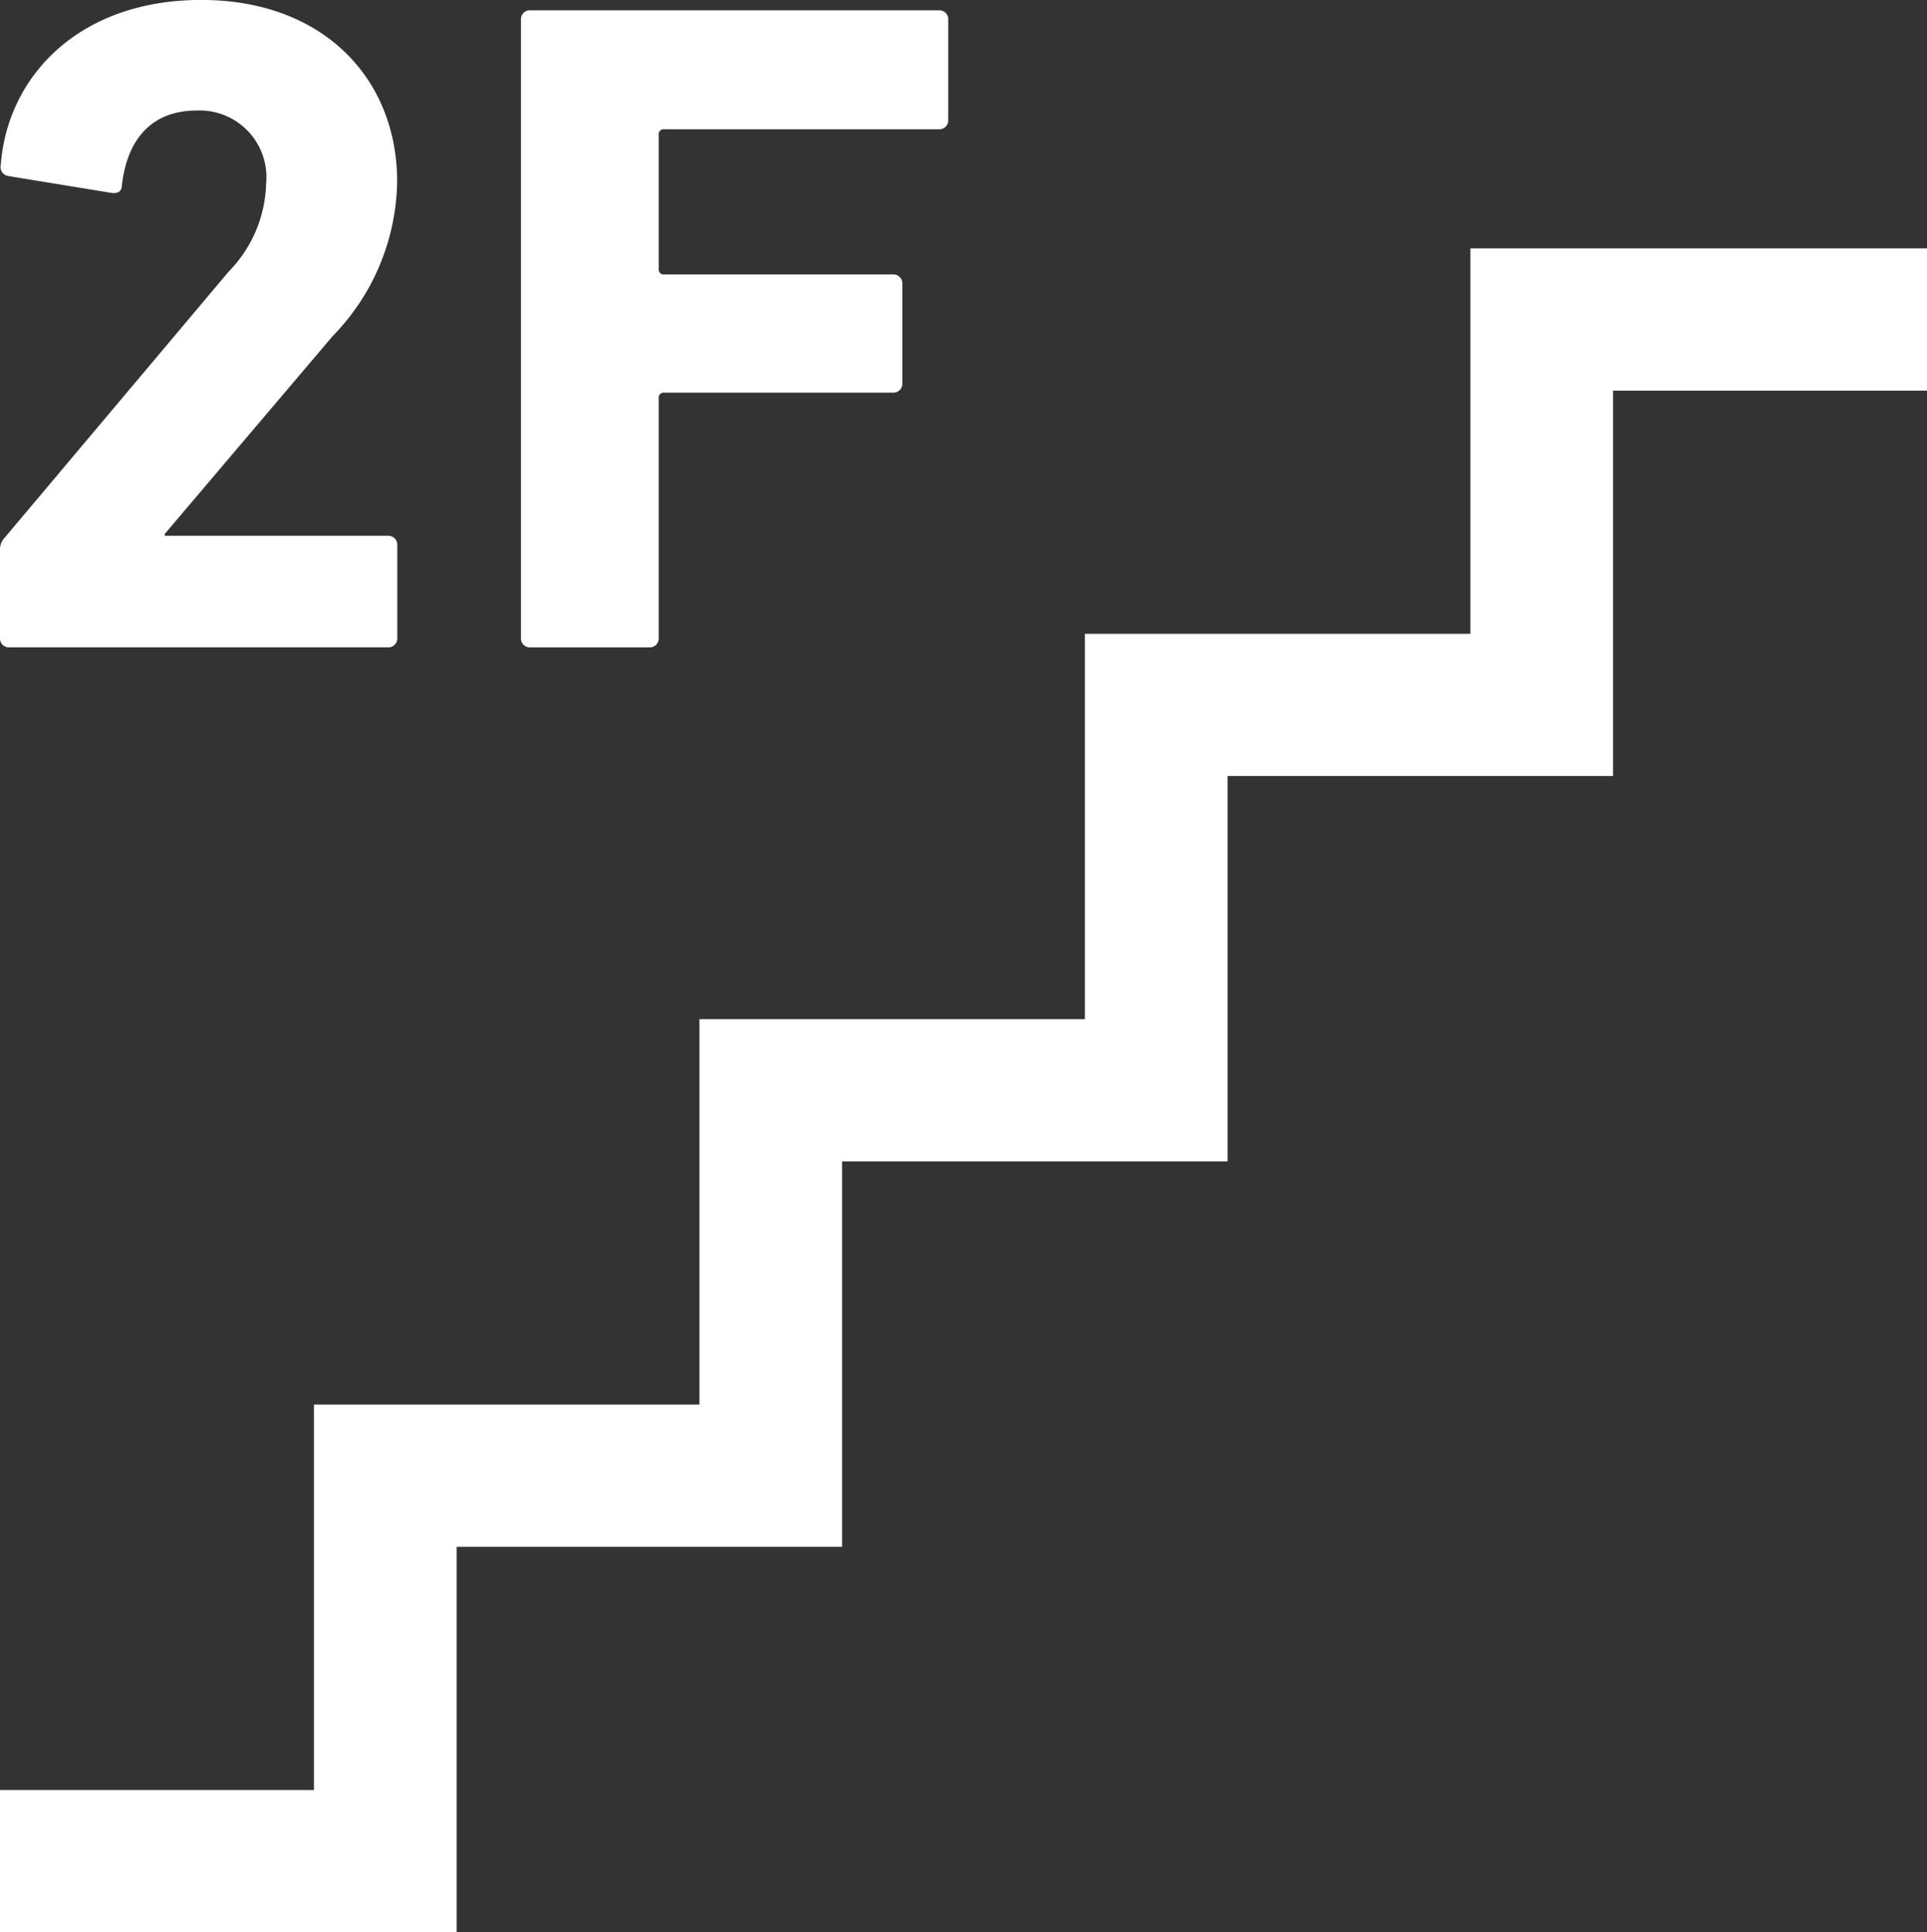 <svg data-name="Group 356" xmlns="http://www.w3.org/2000/svg" width="63.488" height="63.671"><rect width="100%" height="100%" fill="#333333" stroke="none"/><path data-name="Path 332" d="M48.444 8.186v12.7h-12.7v12.7h-12.7v12.7h-12.7v12.7H0v4.693h15.044V50.973h12.7v-12.7h12.7v-12.7h12.7v-12.7h10.344V8.186Z" fill="#fff"/><g data-name="Group 148" fill="#fff"><path data-name="Path 333" d="M.307 21.332h12.472a.292.292 0 0 0 .31-.309v-3.058a.292.292 0 0 0-.31-.308h-7.35v-.063l5.526-6.513a7.447 7.447 0 0 0 2.13-5.094c0-3.4-2.439-5.989-6.452-5.989-4.045 0-6.39 2.531-6.607 5.433a.3.3 0 0 0 .248.37l3.4.556c.216.032.341-.062.341-.246.184-1.605 1.049-2.469 2.468-2.469A2.2 2.2 0 0 1 8.768 6.05a4.3 4.3 0 0 1-1.234 2.9L.153 17.72a.569.569 0 0 0-.153.431v2.871a.291.291 0 0 0 .307.31Z"/><path data-name="Path 334" d="M17.471 21.333h3.921a.292.292 0 0 0 .31-.309v-7.9a.164.164 0 0 1 .185-.185h7.532a.292.292 0 0 0 .309-.31V9.354a.292.292 0 0 0-.309-.31h-7.532a.163.163 0 0 1-.185-.185V4.445a.163.163 0 0 1 .185-.185h9.045a.293.293 0 0 0 .309-.31V.65a.292.292 0 0 0-.309-.31H17.471a.291.291 0 0 0-.307.31v20.372a.291.291 0 0 0 .307.311Z"/></g></svg>